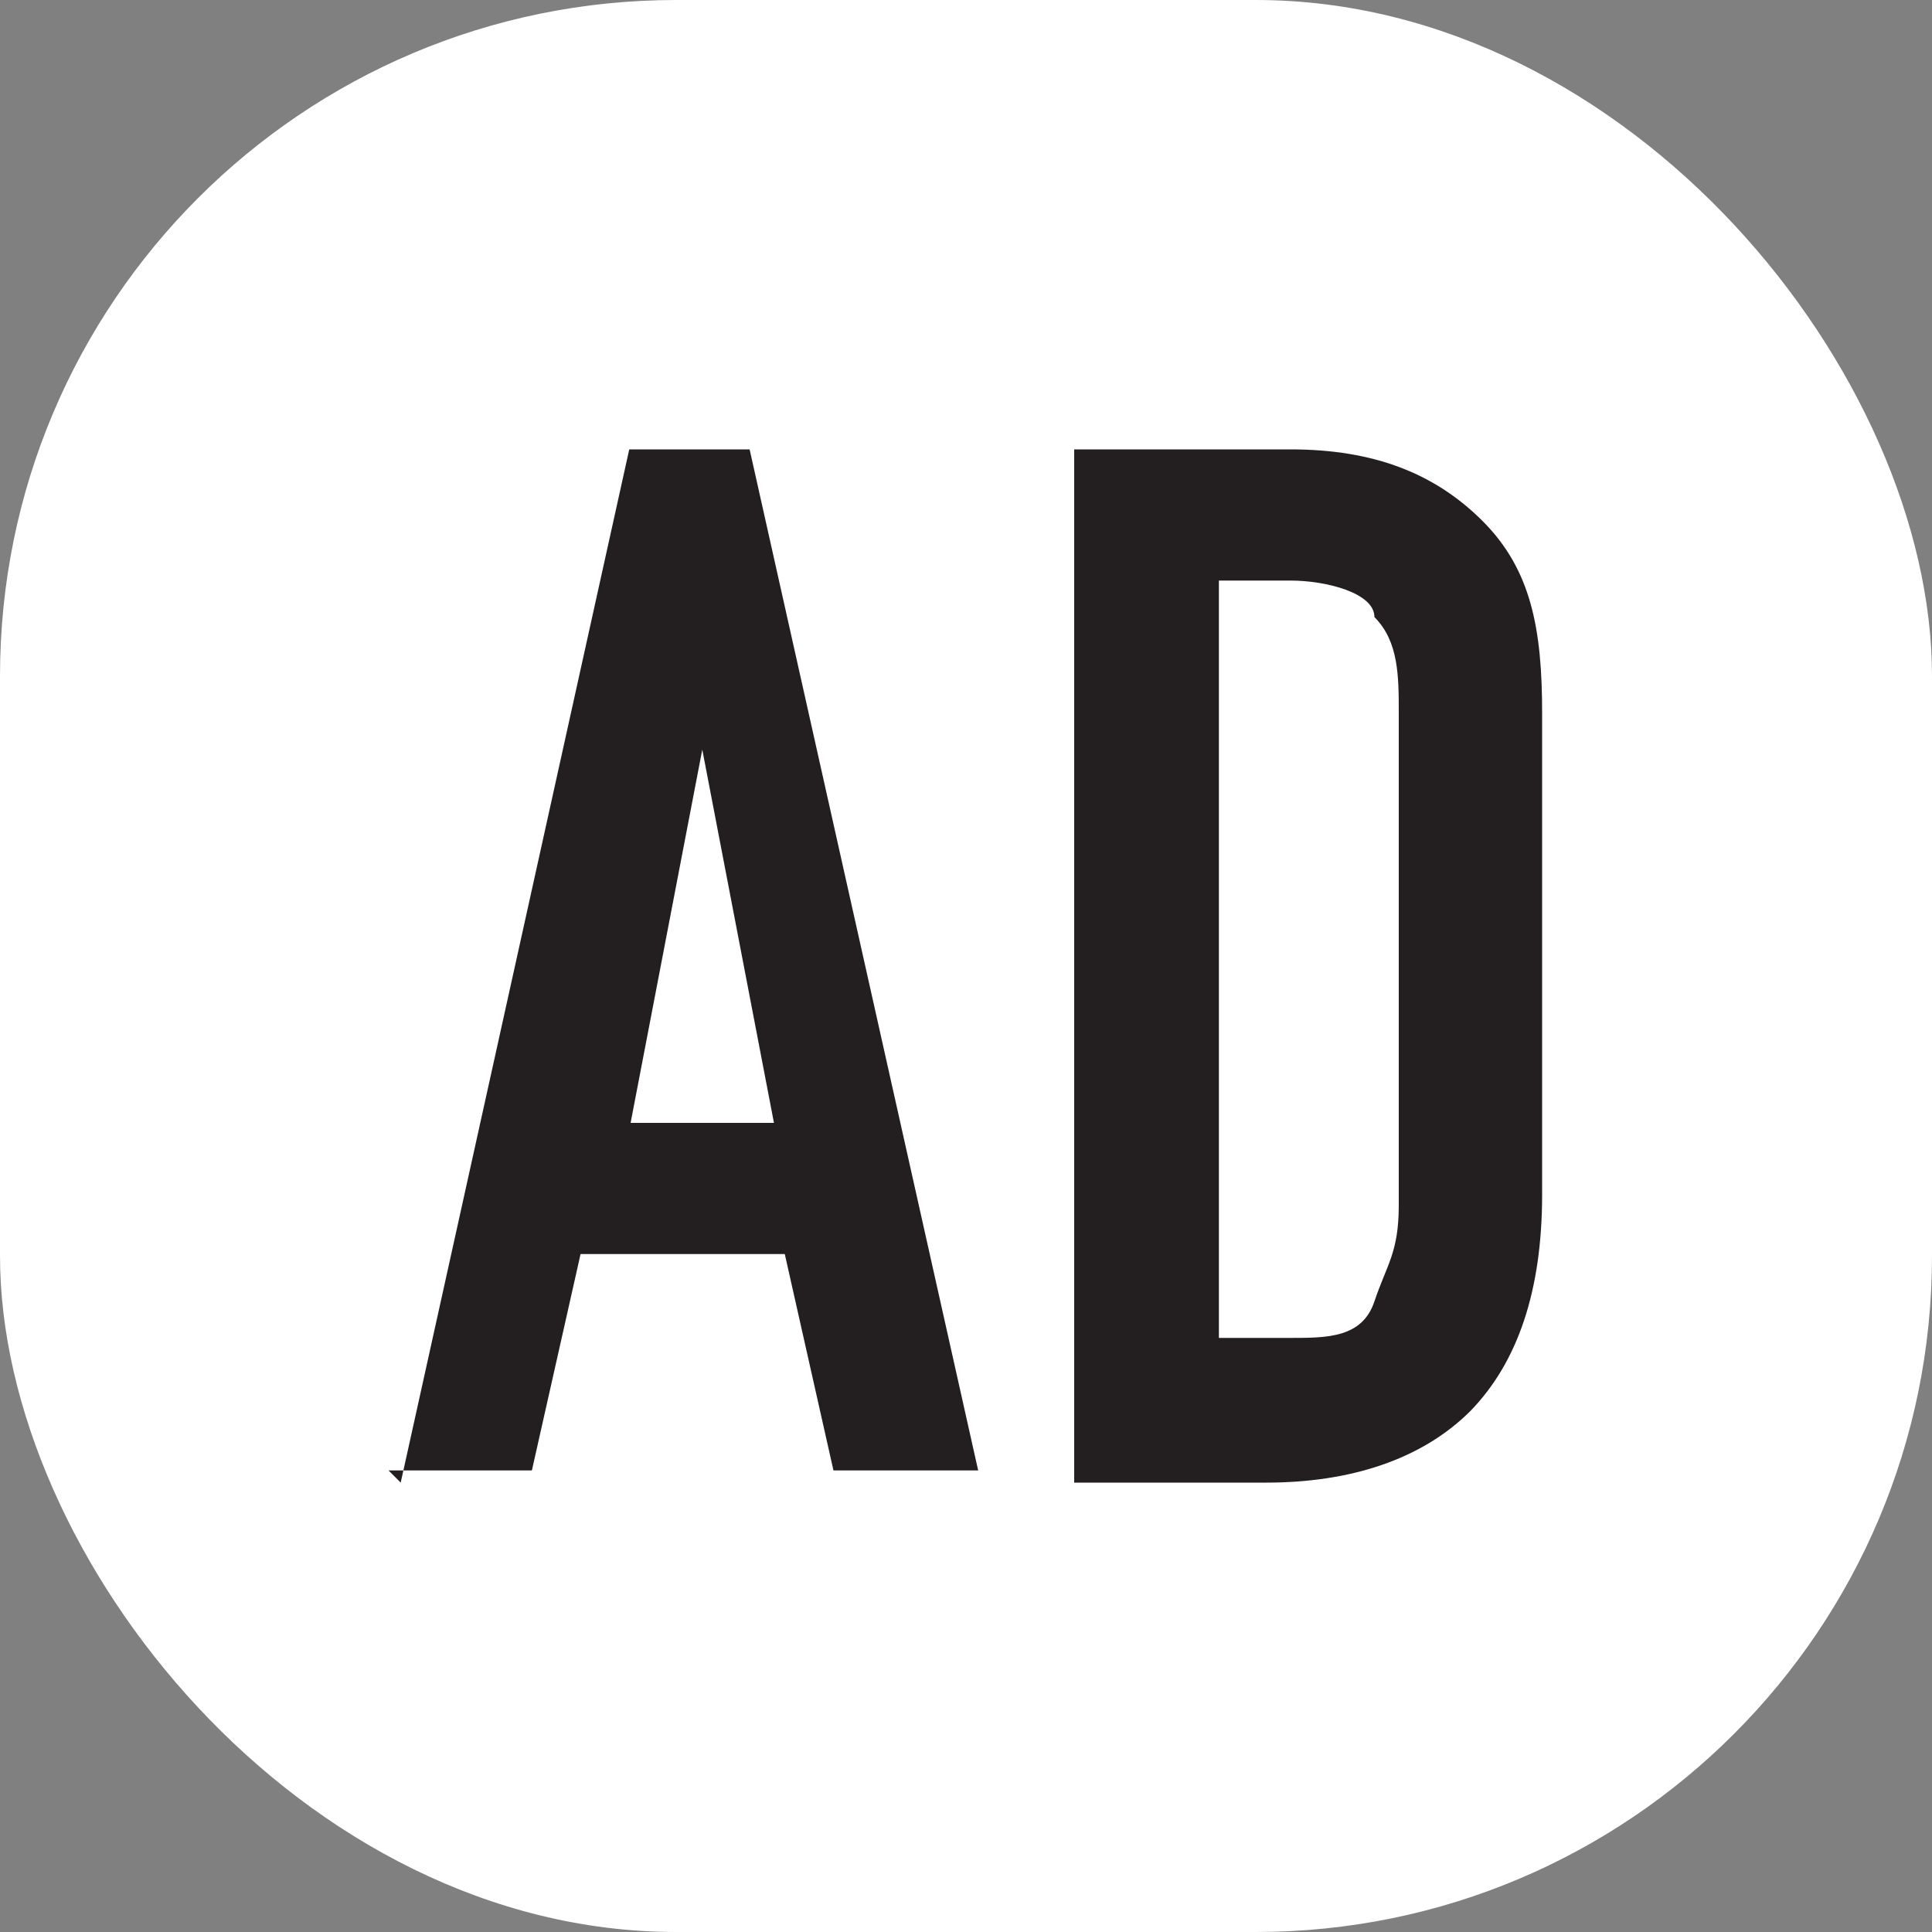 <?xml version="1.0" encoding="UTF-8"?> <svg xmlns="http://www.w3.org/2000/svg" xmlns:xlink="http://www.w3.org/1999/xlink" version="1.1" width="1000" height="1000"><rect width="100%" height="100%" fill="#808080" stroke="none"/><g clip-path="url(#SvgjsClipPath1008)"><rect width="1000" height="1000" fill="#ffffff"></rect><g transform="matrix(7,0,0,7,150,150)"><svg xmlns="http://www.w3.org/2000/svg" xmlns:xlink="http://www.w3.org/1999/xlink" version="1.1" width="100" height="100"><svg xmlns="http://www.w3.org/2000/svg" id="Layer_1" version="1.1" viewBox="0 0 100 100"><defs><style> .st0 { fill: #231f20; } </style><clipPath id="SvgjsClipPath1008"><rect width="1000" height="1000" x="0" y="0" rx="350" ry="350"></rect></clipPath></defs><path class="st0" d="M8.2,88.2L25.1,11.8h8.9l16.9,75.5h-10.7l-3.6-16h-15.1l-3.6,16H7.3l.9.9ZM35.8,61.6l-5.3-27.6h0l-5.3,27.6h10.7Z"></path><path class="st0" d="M58,88.2V11.8h16c6.2,0,10.7,1.8,14.2,5.3,3.6,3.6,4.4,8,4.4,14.2v35.6c0,7.1-1.8,12.4-5.3,16-3.6,3.6-8.9,5.3-15.1,5.3h-15.1.9ZM68.7,22.4v55.1h5.3c2.7,0,5.3,0,6.2-2.7s1.8-3.6,1.8-7.1V31.3c0-2.7,0-5.3-1.8-7.1,0-1.8-3.6-2.7-6.2-2.7h-5.3v.9Z"></path></svg></svg></g></g></svg> 